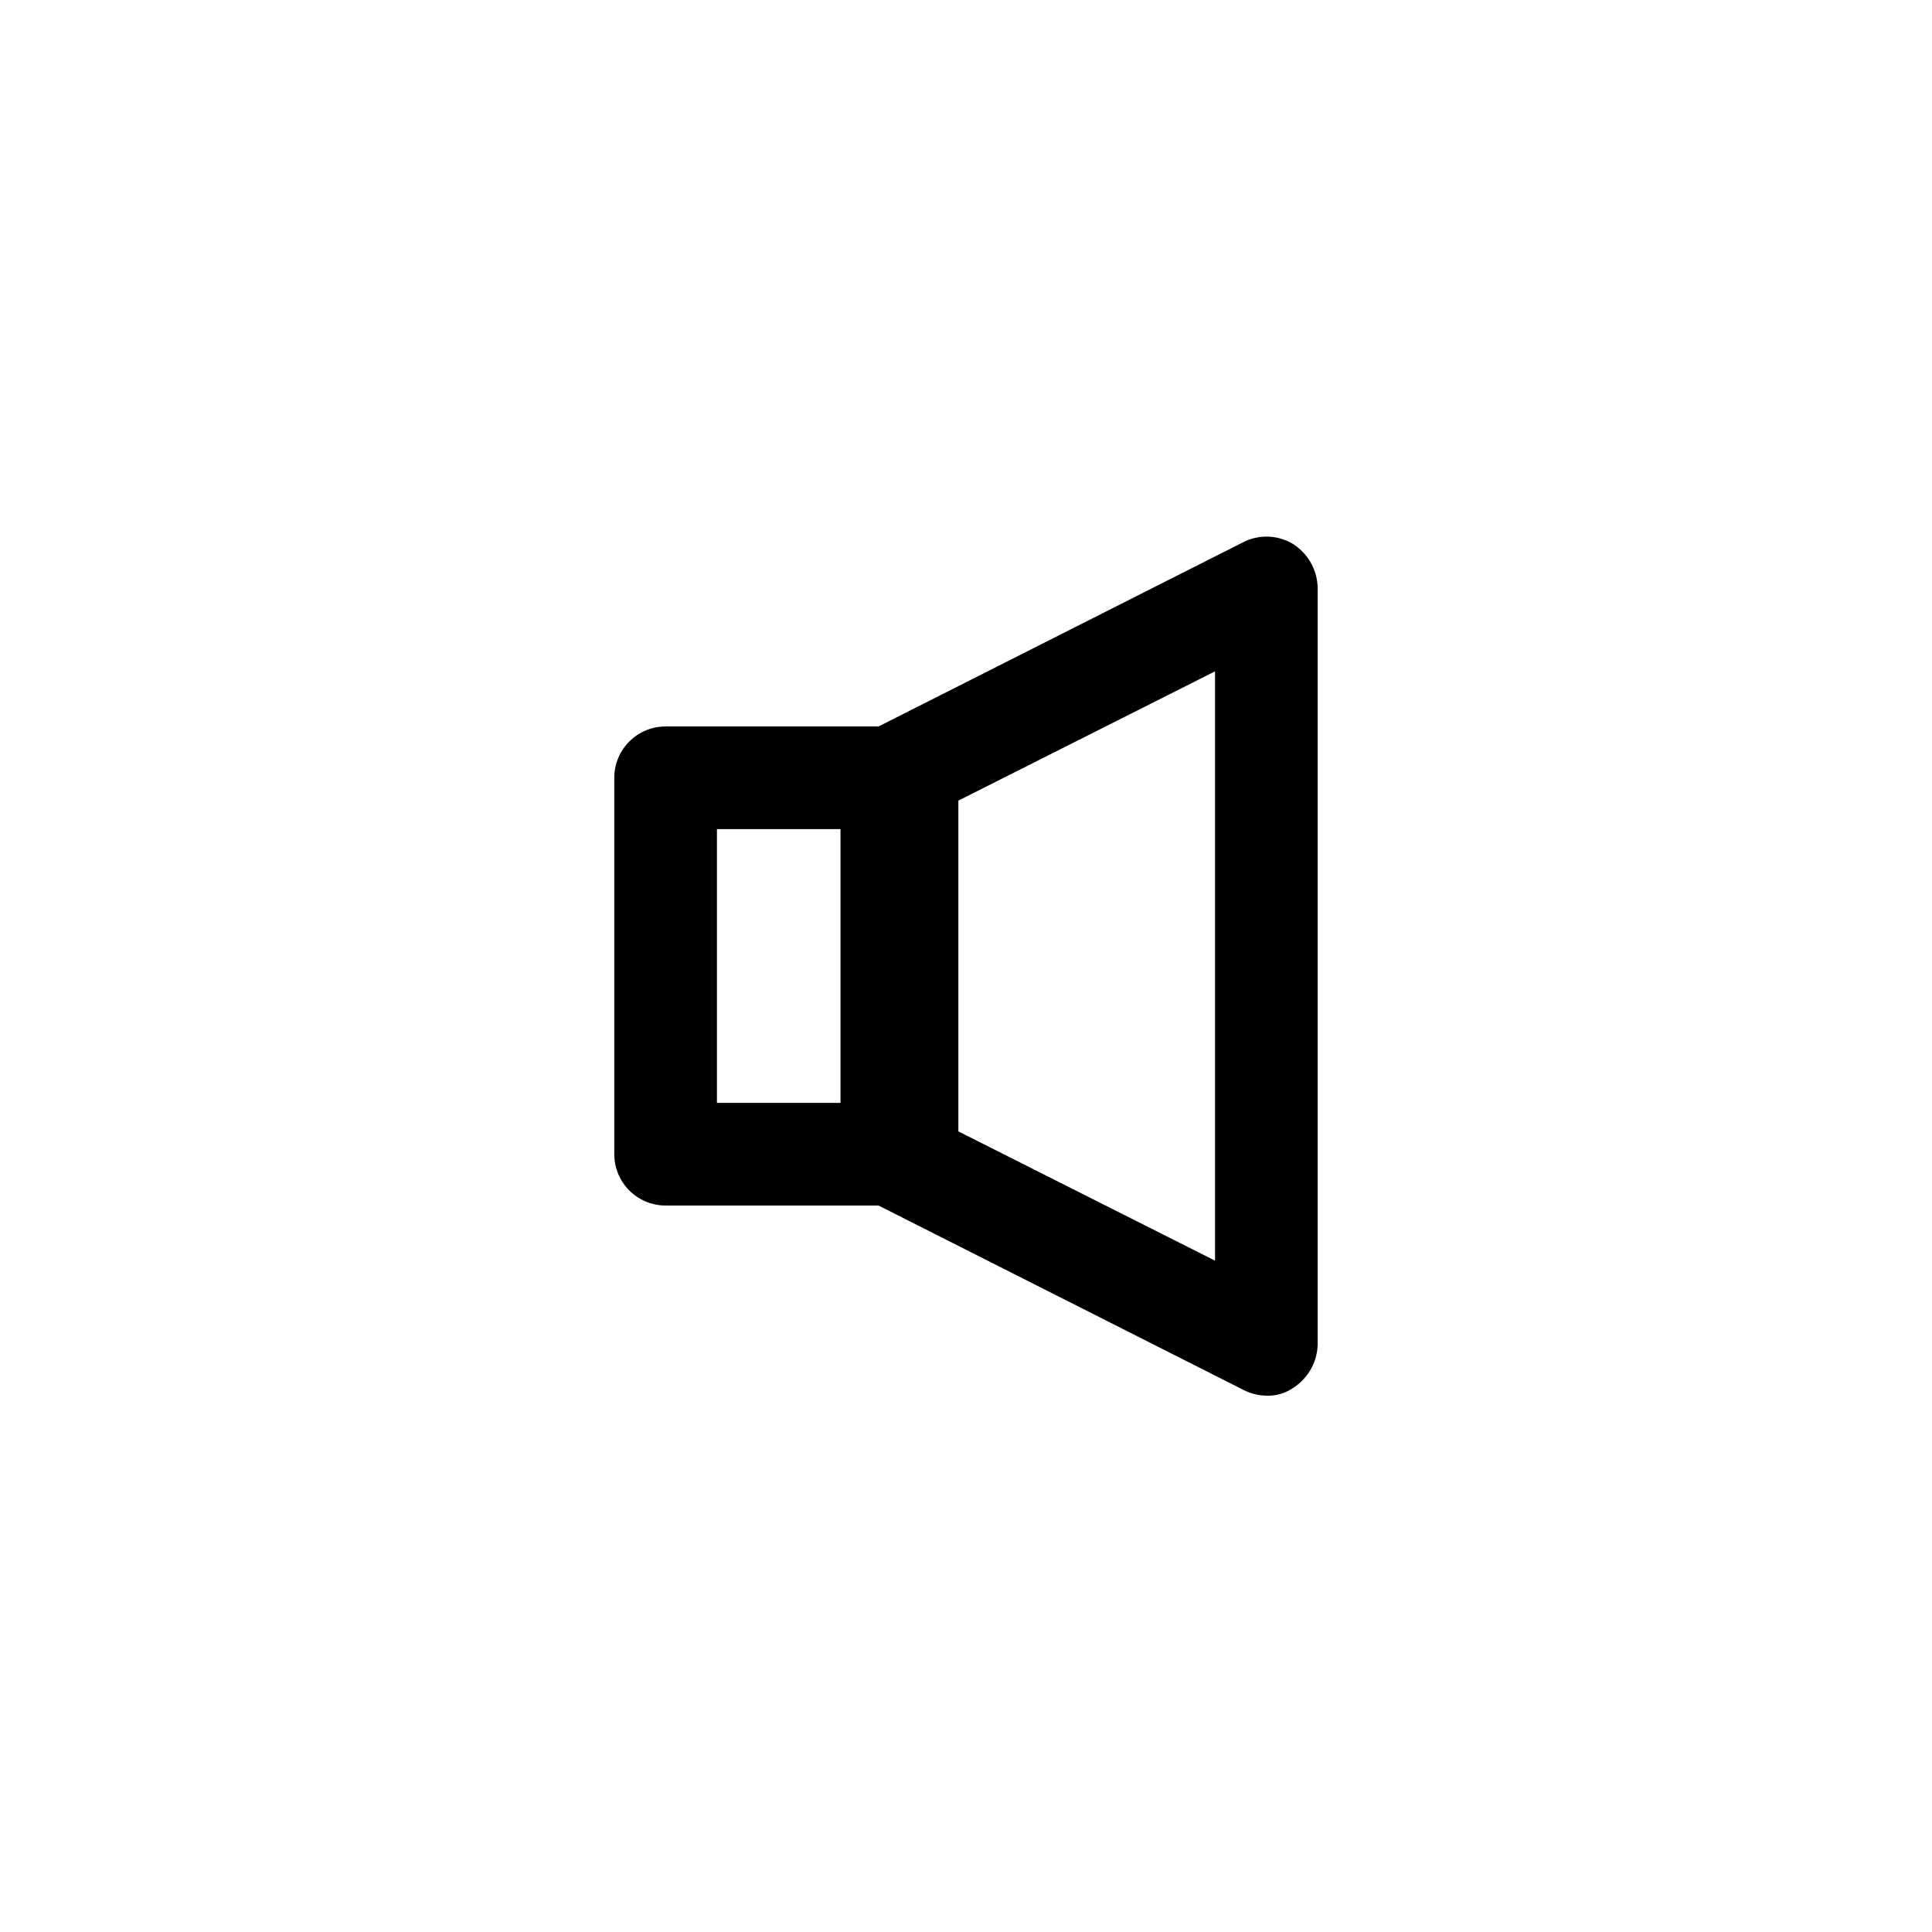 <?xml version="1.0" encoding="UTF-8"?>
<!-- The Best Svg Icon site in the world: iconSvg.co, Visit us! https://iconsvg.co -->
<svg fill="#000000" width="800px" height="800px" version="1.1" viewBox="144 144 512 512" xmlns="http://www.w3.org/2000/svg">
 <path d="m376.82 463.48 96.73 48.871c1.871 0.965 3.941 1.484 6.047 1.512 2.508 0.109 4.981-0.598 7.051-2.016 3.984-2.523 6.441-6.871 6.551-11.586v-200.52c-0.109-4.715-2.566-9.062-6.551-11.59-3.992-2.398-8.934-2.59-13.098-0.504l-96.73 48.871h-56.426c-7.516 0-13.605 6.09-13.605 13.602v99.754c0 7.512 6.09 13.602 13.605 13.602zm89.176 14.609-68.016-34.258v-87.66l68.016-34.258zm-132-114.36h32.746v72.551h-32.746z"/>
</svg>